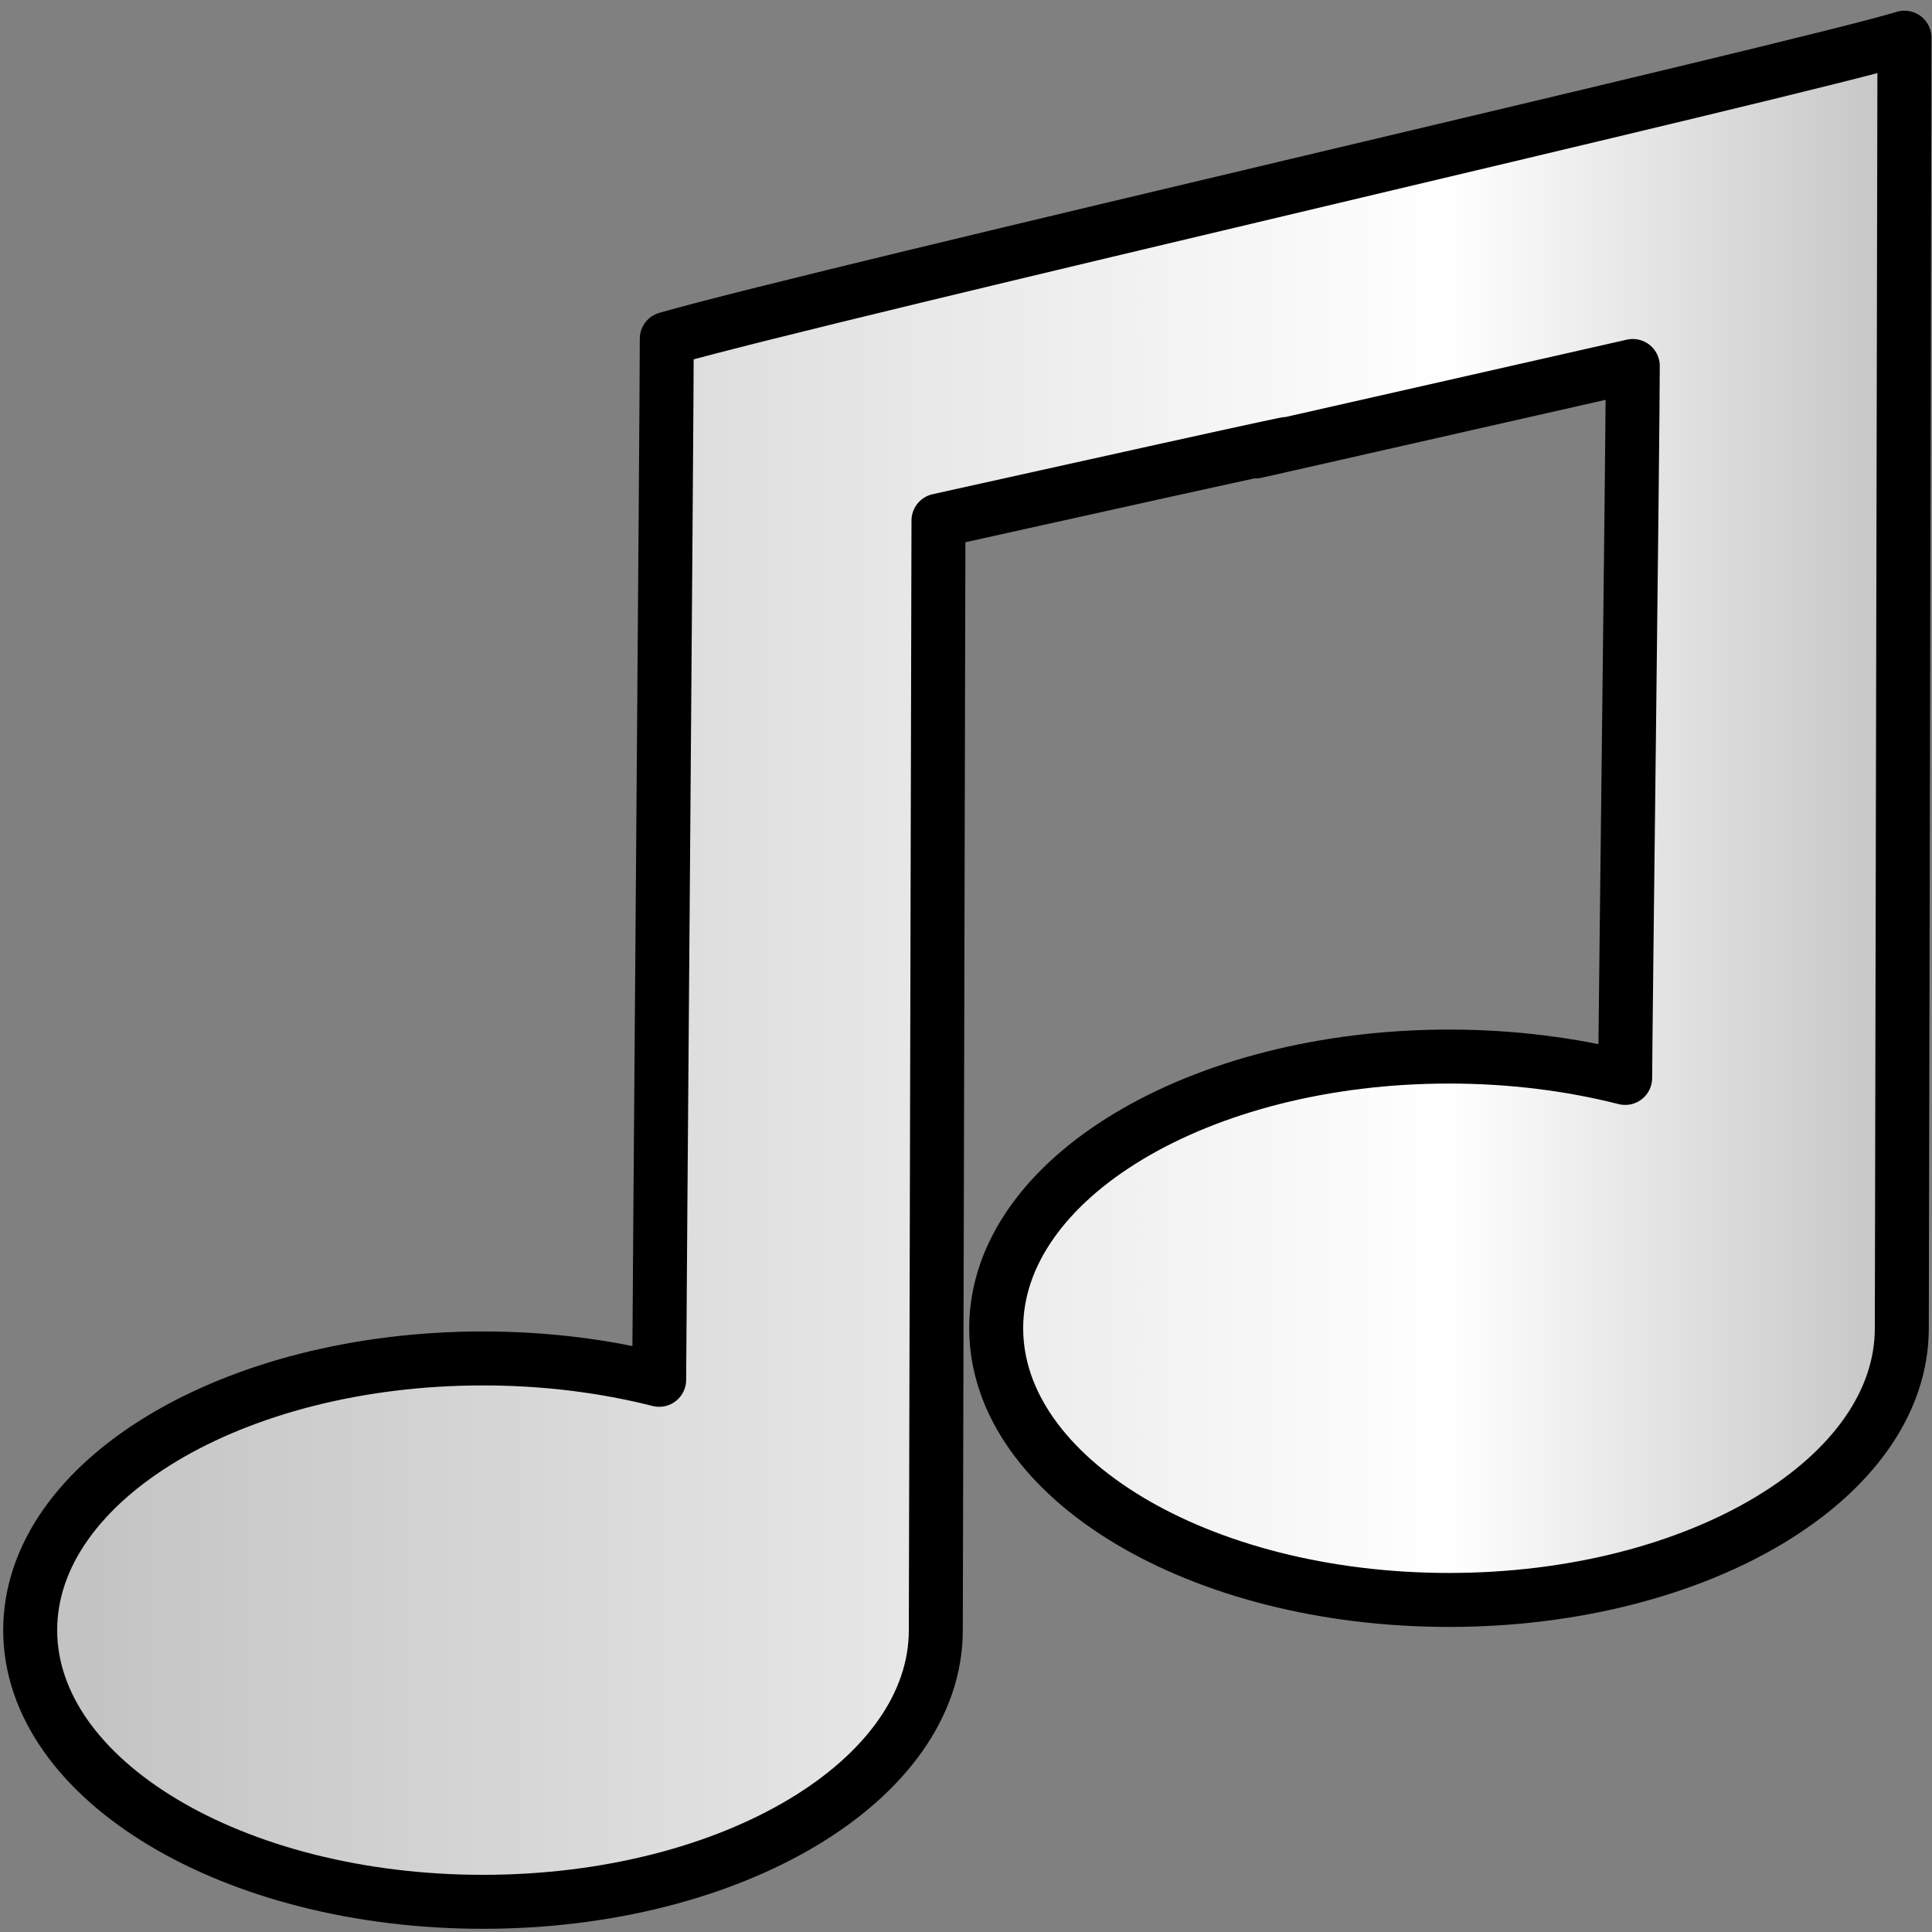 <?xml version="1.0" encoding="UTF-8" standalone="no"?>
<!-- Created with Inkscape (http://www.inkscape.org/) -->
<svg
   xmlns:dc="http://purl.org/dc/elements/1.1/"
   xmlns:cc="http://web.resource.org/cc/"
   xmlns:rdf="http://www.w3.org/1999/02/22-rdf-syntax-ns#"
   xmlns:svg="http://www.w3.org/2000/svg"
   xmlns="http://www.w3.org/2000/svg"
   xmlns:xlink="http://www.w3.org/1999/xlink"
   xmlns:sodipodi="http://sodipodi.sourceforge.net/DTD/sodipodi-0.dtd"
   xmlns:inkscape="http://www.inkscape.org/namespaces/inkscape"
   width="32"
   height="32"
   id="svg2304"
   sodipodi:version="0.32"
   inkscape:version="0.45.1"
   version="1.0"
   sodipodi:docbase="/Users/richard/Documents/Inkscape"
   sodipodi:docname="notes2.svg"
   inkscape:output_extension="org.inkscape.output.svg.inkscape"
   inkscape:export-filename="/Users/richard/Documents/Inkscape/notes2.png"
   inkscape:export-xdpi="90"
   inkscape:export-ydpi="90">
  <rect width="100%" height="100%" fill="#808080" stroke="none"/>
  <defs
     id="defs2306">
    <linearGradient
       id="linearGradient3200">
      <stop
         style="stop-color:#c0c0c0;stop-opacity:1;"
         offset="0"
         id="stop3202" />
      <stop
         id="stop3208"
         offset="0.75"
         style="stop-color:#ffffff;stop-opacity:1;" />
      <stop
         style="stop-color:#c0c0c0;stop-opacity:1;"
         offset="1"
         id="stop3204" />
    </linearGradient>
    <linearGradient
       inkscape:collect="always"
       xlink:href="#linearGradient3200"
       id="linearGradient3206"
       x1="0.053"
       y1="16.062"
       x2="31.991"
       y2="16.062"
       gradientUnits="userSpaceOnUse" />
  </defs>
  <sodipodi:namedview
     id="base"
     pagecolor="#ffffff"
     bordercolor="#666666"
     borderopacity="1.0"
     gridtolerance="10000"
     guidetolerance="10"
     objecttolerance="10"
     inkscape:pageopacity="0.0"
     inkscape:pageshadow="2"
     inkscape:zoom="18.34375"
     inkscape:cx="16"
     inkscape:cy="16"
     inkscape:document-units="px"
     inkscape:current-layer="layer1"
     width="32px"
     height="32px"
     showgrid="true"
     showborder="true"
     inkscape:showpageshadow="false"
     inkscape:window-width="1031"
     inkscape:window-height="792"
     inkscape:window-x="391"
     inkscape:window-y="11" />
  <g
     inkscape:label="Layer 1"
     inkscape:groupmode="layer"
     id="layer1">
    <path
       id="path2312"
       style="fill:url(#linearGradient3206);fill-rule:evenodd;stroke:#000000;stroke-width:0.894px;stroke-linecap:butt;stroke-linejoin:round;stroke-opacity:1;fill-opacity:1.0"
       d="M 11.044,5.611 C 13.769,4.834 29.909,1.128 31.544,0.624 C 31.544,1.264 31.5,21.379 31.5,22 C 31.5,24.484 28.14,26.5 24,26.5 C 19.86,26.5 16.5,24.484 16.5,22 C 16.5,19.516 19.86,17.5 24,17.5 C 25.035,17.5 26.021,17.626 26.918,17.854 C 26.918,17.212 27.044,7.221 27.044,6.062 C 13.142,9.21 28.737,5.692 15.544,8.622 C 15.544,9.263 15.5,26.379 15.5,27 C 15.5,29.484 12.14,31.5 8,31.5 C 3.86,31.5 0.5,29.484 0.5,27 C 0.5,24.516 3.86,22.5 8,22.5 C 9.035,22.5 10.021,22.626 10.918,22.854 C 10.918,22.212 11.044,6.769 11.044,5.611 z "
       sodipodi:nodetypes="ccsssscccsssscc" />
  </g>
</svg>
